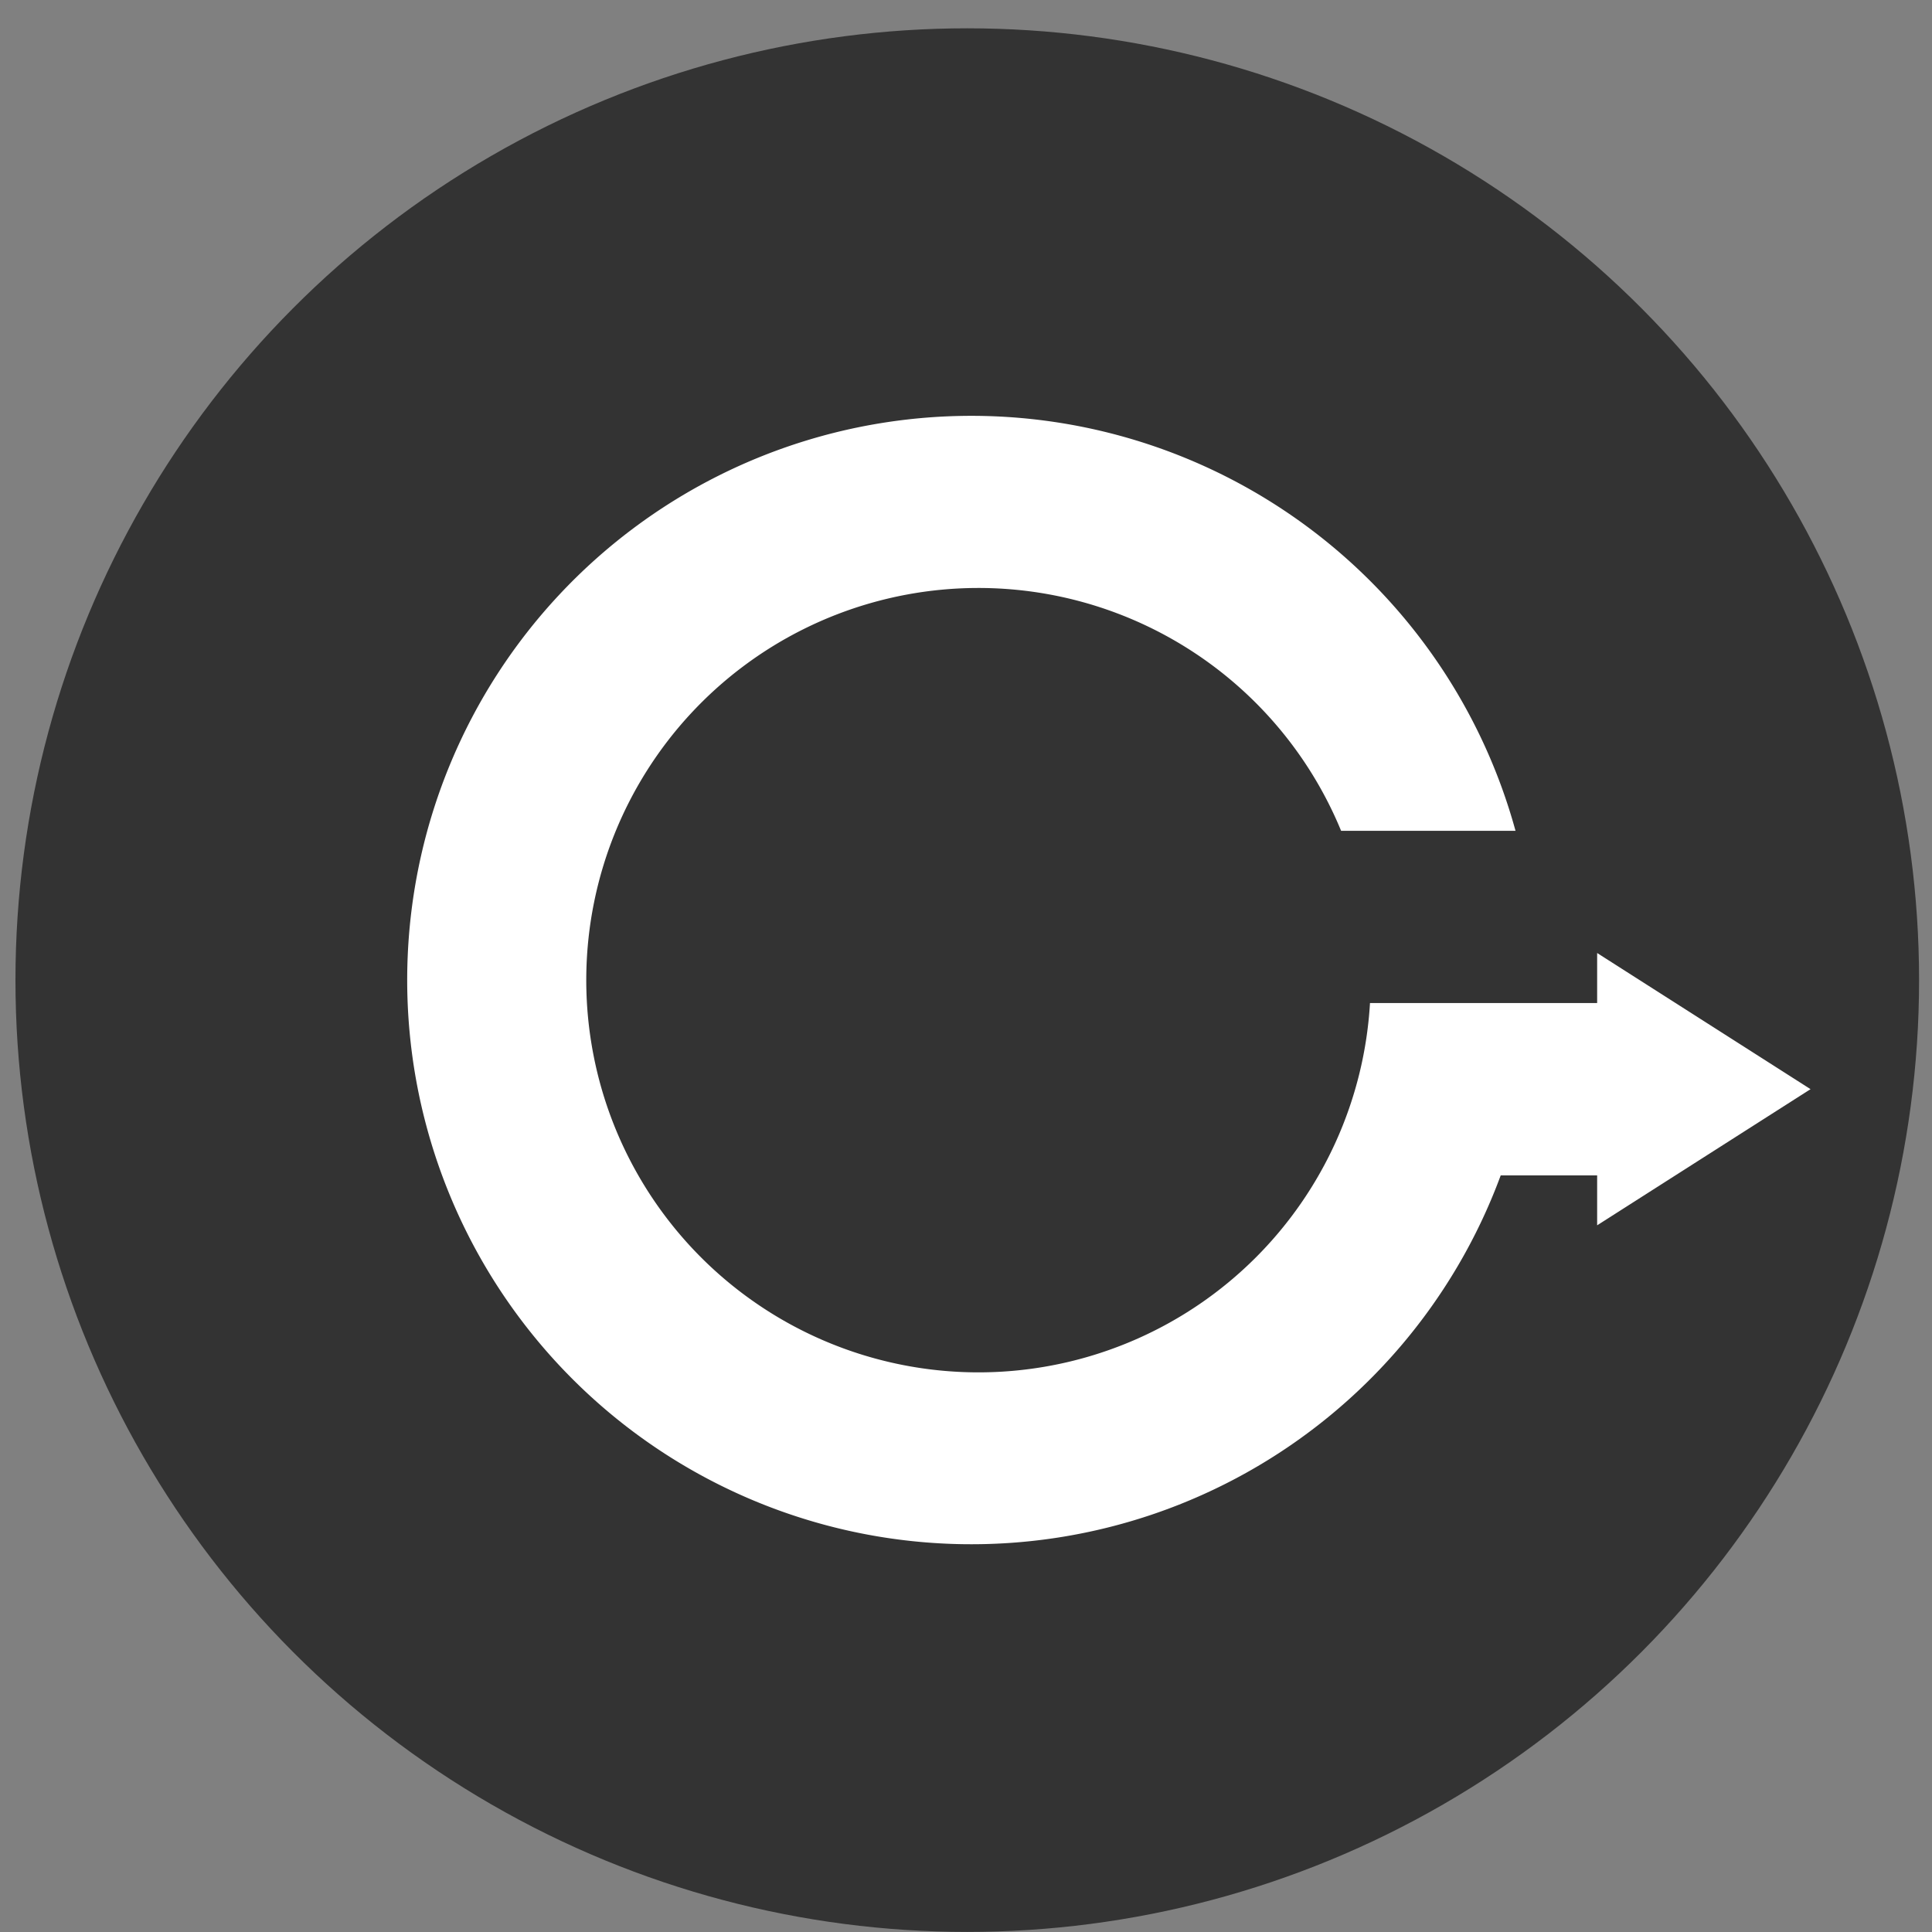 <?xml version="1.0" encoding="UTF-8" standalone="no"?>
<svg
   xmlns:dc="http://purl.org/dc/elements/1.1/"
   xmlns:cc="http://creativecommons.org/ns#"
   xmlns:rdf="http://www.w3.org/1999/02/22-rdf-syntax-ns#"
   xmlns:svg="http://www.w3.org/2000/svg"
   xmlns="http://www.w3.org/2000/svg"
   xmlns:sodipodi="http://sodipodi.sourceforge.net/DTD/sodipodi-0.dtd"
   xmlns:inkscape="http://www.inkscape.org/namespaces/inkscape"
   id="Ebene_1"
   data-name="Ebene 1"
   viewBox="0 0 250 250"
   version="1.1"
   inkscape:version="0.91 r13725"
   sodipodi:docname="icon_immoviso.svg"
   width="250"
   height="250">
  <rect x="0" y="0" width="250" height="250" fill="#808080" stroke="none"/>
  <sodipodi:namedview
     pagecolor="#ffffff"
     bordercolor="#666666"
     borderopacity="1"
     objecttolerance="10"
     gridtolerance="10"
     guidetolerance="10"
     inkscape:pageopacity="0"
     inkscape:pageshadow="2"
     inkscape:window-width="1920"
     inkscape:window-height="1018"
     id="namedview5648"
     showgrid="false"
     inkscape:zoom="0.5019861"
     inkscape:cx="343.63501"
     inkscape:cy="91.294998"
     inkscape:window-x="-8"
     inkscape:window-y="-8"
     inkscape:window-maximized="1"
     inkscape:current-layer="Ebene_1" />
  <defs
     id="defs5627">
    <style
       id="style5629">.cls-1{font-size:126.4px;font-family:TwCenMT-Bold, Tw Cen MT;font-weight:700;letter-spacing:-0.09em;}.cls-1,.cls-5{fill:#333;}.cls-2{letter-spacing:-0.12em;}.cls-3{letter-spacing:-0.09em;}.cls-4{fill:#f50;}.cls-6{fill:#fff;}</style>
  </defs>
  <g
     id="g3880"
     transform="matrix(1.349,0,0,1.349,2,3.663)">
    <path
       id="path3878"
       class="cls-4"
       d="M 290.3,482.68"
       transform="translate(-173.73,-393.3)"
       inkscape:connector-curvature="0"
       style="fill:#ff5500" />
  </g>
  <g
     id="g3884"
     transform="matrix(1.349,0,0,1.349,2,3.663)">
    <circle
       id="circle3882"
       class="cls-5"
       cx="91.3"
       cy="91.3"
       r="91.3"
       style="fill:#333333" />
  </g>
  <g
     id="g3894"
     transform="matrix(1.349,0,0,1.349,2,3.663)">
    <g
       id="g3888">
      <path
         id="path3886"
         class="cls-6"
         d="m 325.45,508.12 0,-4.79 -9.25,0 a 54.12,54.12 0 1 1 1.42,-33.05 l -16.73,0 a 37.62,37.62 0 1 0 2.77,16.52 l 21.79,0 0,-4.8 20.47,13.06 z"
         transform="translate(-173.73,-393.3)"
         inkscape:connector-curvature="0"
         style="fill:#ffffff" />
    </g>
    <g
       id="g3892">
      <path
         id="path3890"
         class="cls-6"
         d="M 281.55,484.59"
         transform="translate(-173.73,-393.3)"
         inkscape:connector-curvature="0"
         style="fill:#ffffff" />
    </g>
  </g>
</svg>
